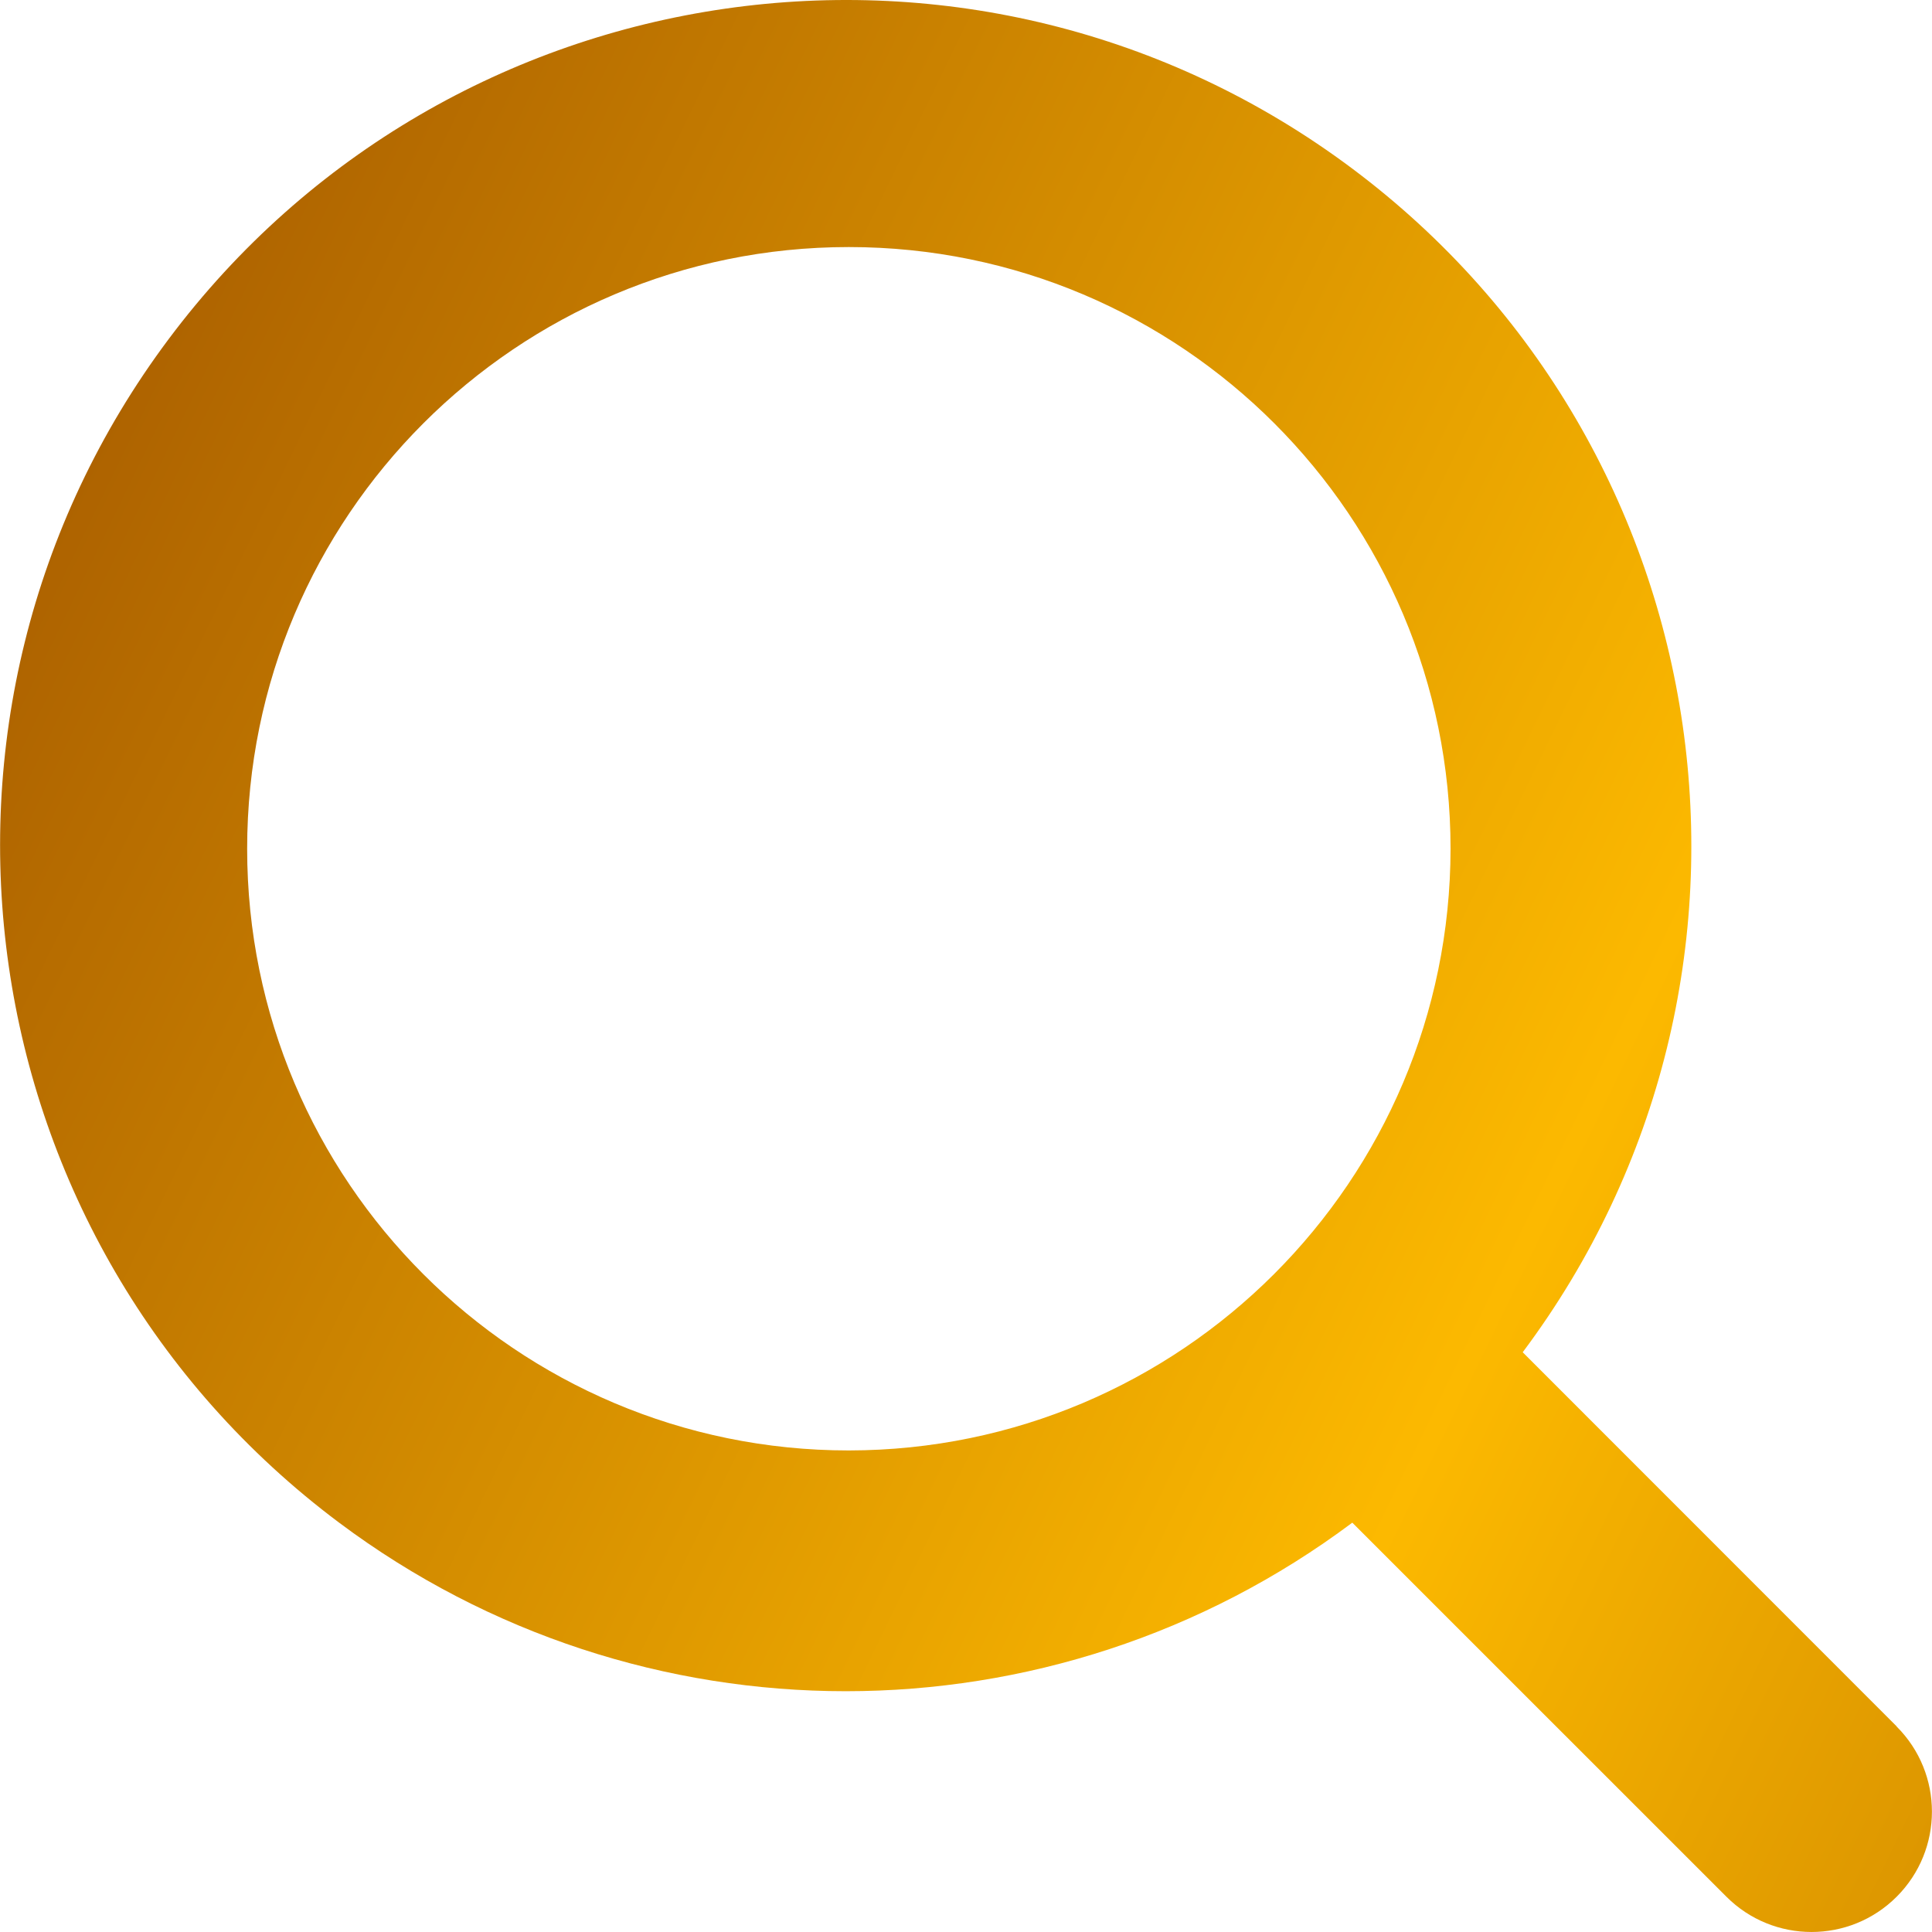 <svg width="40" height="40" viewBox="0 0 40 40" fill="none" xmlns="http://www.w3.org/2000/svg">
<g clip-path="url(#clip0_4060_2)">
<path d="M39.268 35.742L31.526 27.997C37.319 20.256 35.74 9.284 27.998 3.491C20.257 -2.302 9.286 -0.722 3.493 7.019C-2.3 14.761 -0.721 25.732 7.021 31.525C13.239 36.178 21.78 36.178 27.998 31.525L35.744 39.27C36.717 40.243 38.295 40.243 39.268 39.27C40.242 38.297 40.242 36.719 39.268 35.746L39.268 35.742ZM17.574 30.03C10.694 30.03 5.117 24.453 5.117 17.573C5.117 10.693 10.694 5.115 17.574 5.115C24.454 5.115 30.032 10.693 30.032 17.573C30.024 24.45 24.451 30.023 17.574 30.03Z" fill="url(#paint0_linear_4060_2)"/>
</g>
<defs>
<linearGradient id="paint0_linear_4060_2" x1="0.002" y1="12.369" x2="60.45" y2="41.731" gradientUnits="userSpaceOnUse">
<stop stop-color="#AD6200"/>
<stop offset="0.51" stop-color="#FCB900"/>
<stop offset="1" stop-color="#AD6200"/>
</linearGradient>
<clipPath id="clip0_4060_2">
<rect width="40" height="40" fill="white"/>
</clipPath>
</defs>
</svg>
